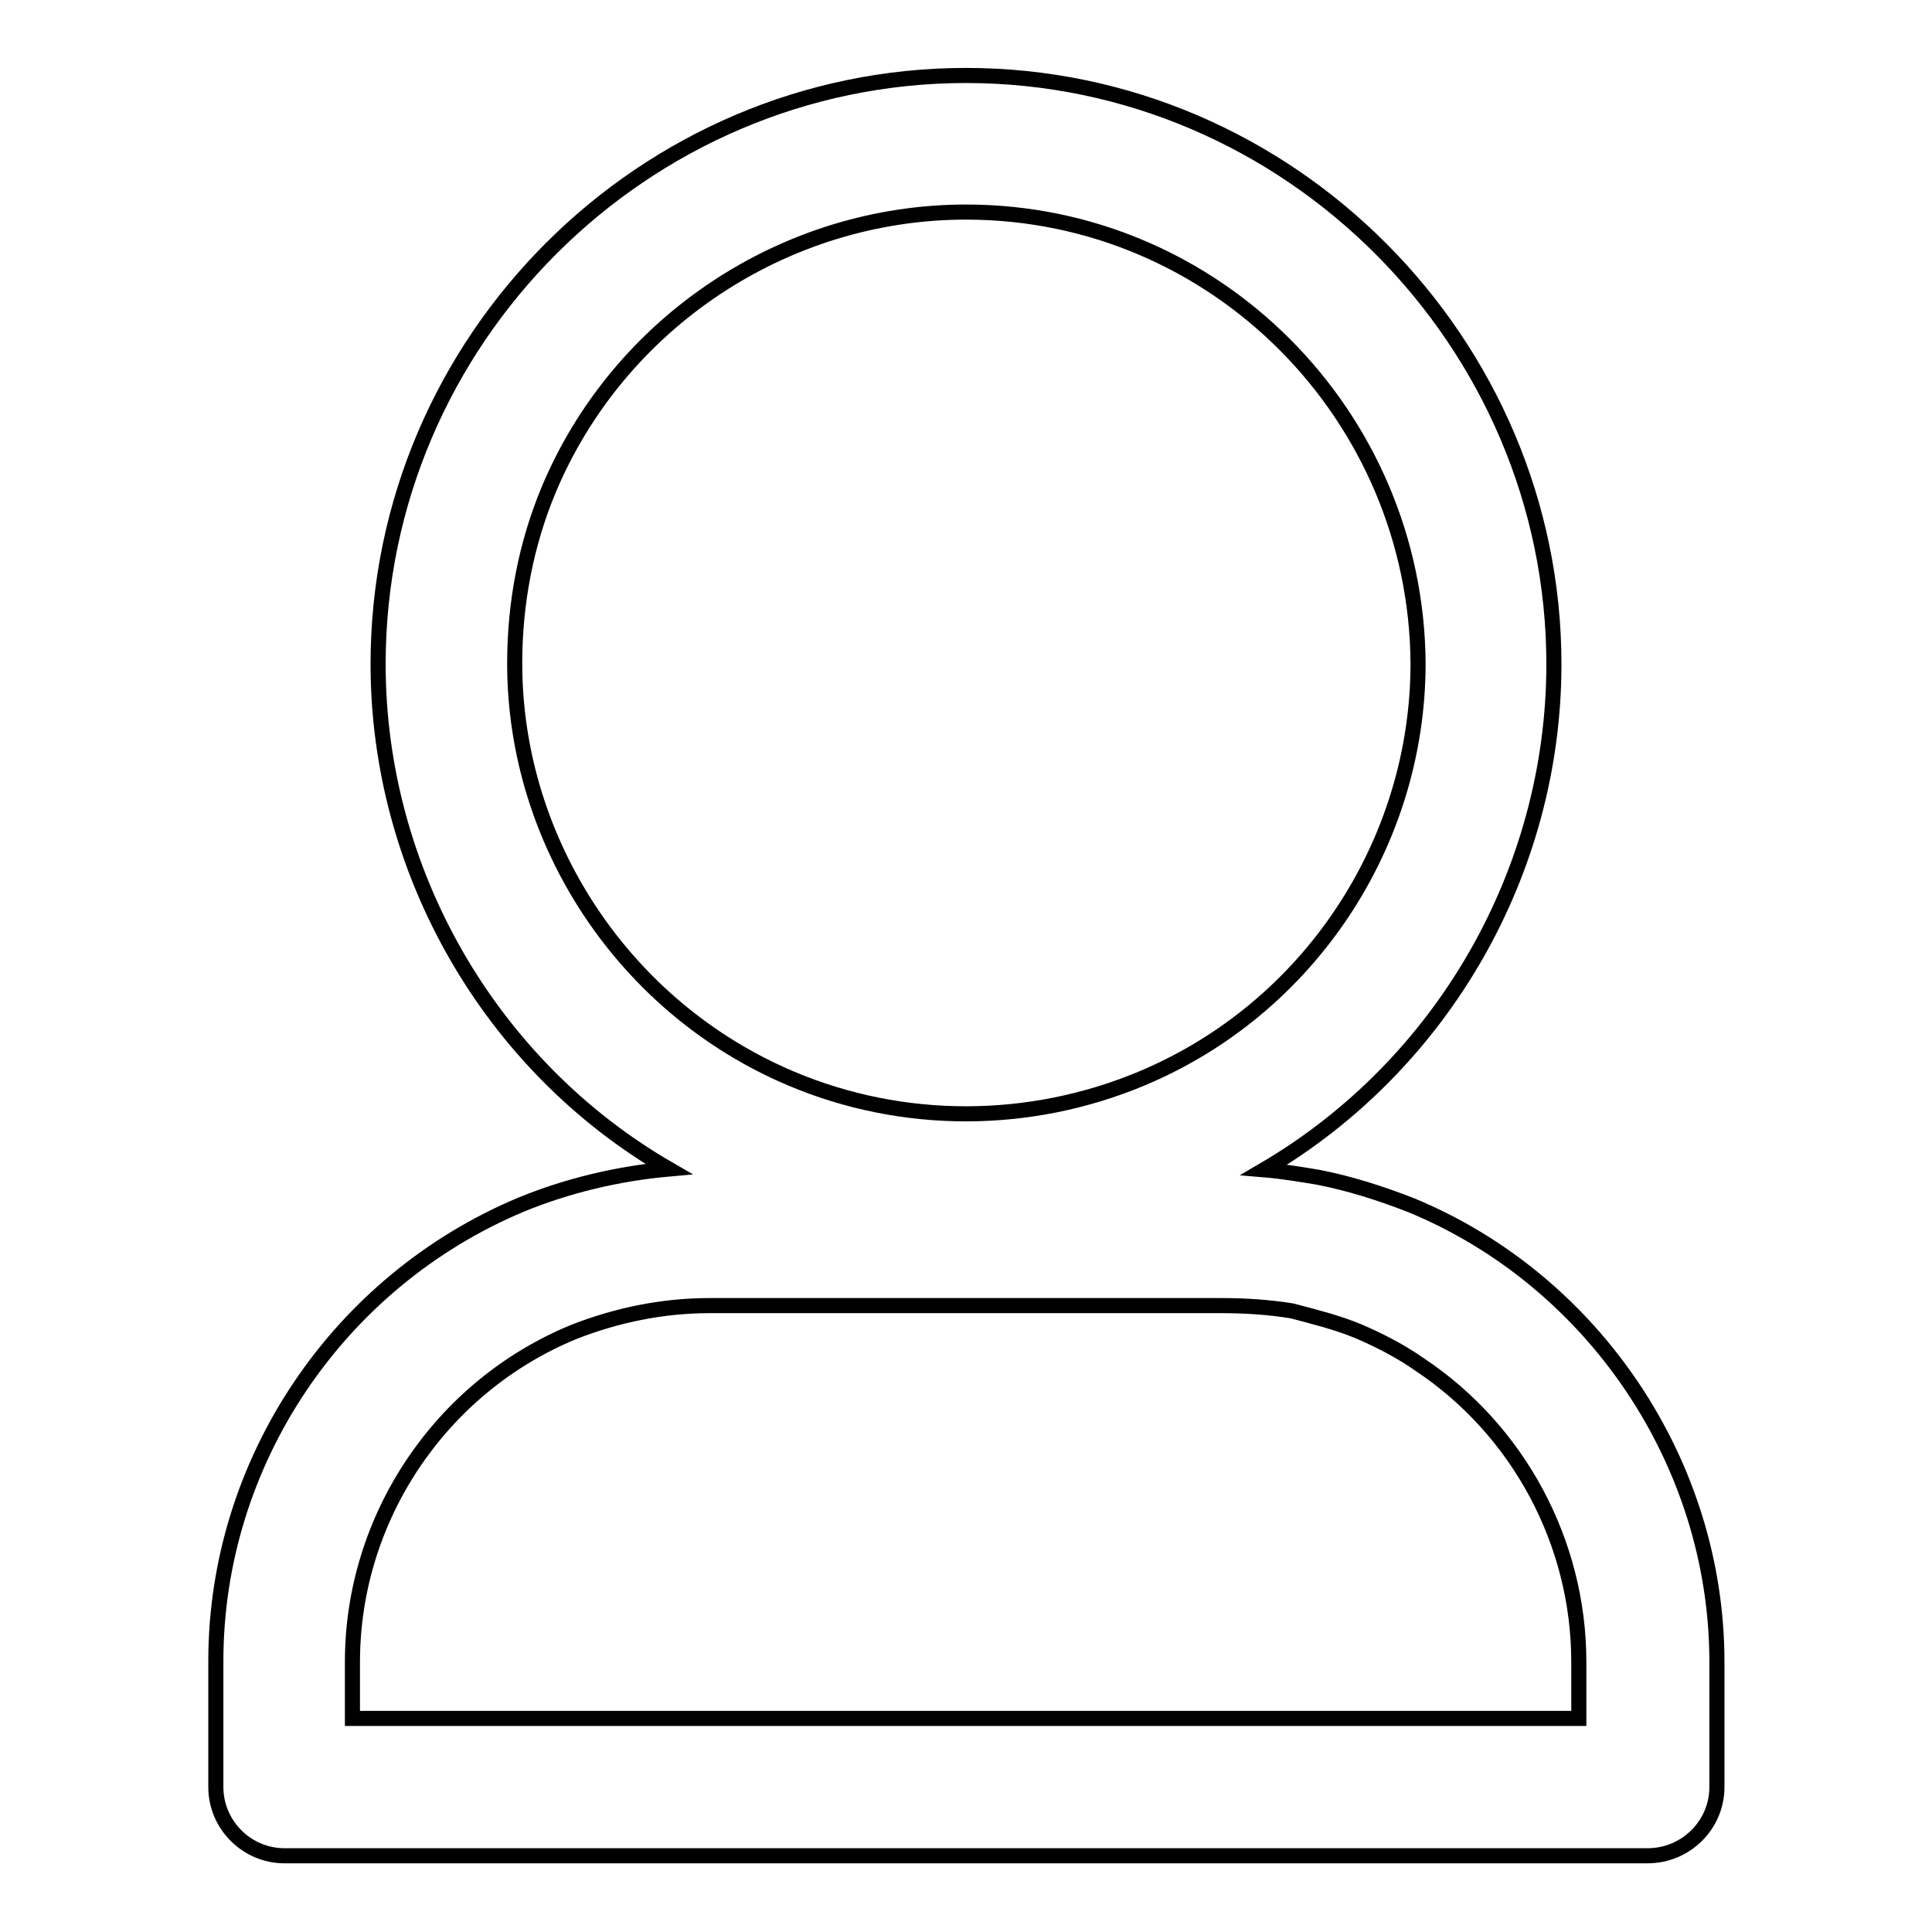 <?xml version="1.0" encoding="utf-8"?>
<!-- Svg Vector Icons : http://www.onlinewebfonts.com/icon -->
<!DOCTYPE svg PUBLIC "-//W3C//DTD SVG 1.1//EN" "http://www.w3.org/Graphics/SVG/1.1/DTD/svg11.dtd">
<svg version="1.1" xmlns="http://www.w3.org/2000/svg" xmlns:xlink="http://www.w3.org/1999/xlink" x="0px" y="0px" viewBox="0 0 256 256" enable-background="new 0 0 256 256" xml:space="preserve">
<g> <path stroke-width="2" fill-opacity="0" stroke="#000000"  d="M161.9,173H94c-6.3,0-12.4,1.3-18,3.5c-17.7,7.3-29.3,24.7-29.3,43.7v7.5h162.5v-7.5 c0-15.8-8-30.7-21.1-39.4c-2.4-1.7-5.3-3.2-8.1-4.4c-2.9-1.2-5.8-1.9-8.8-2.7C168.1,173.2,165,173,161.9,173L161.9,173z M167.5,155 L167.5,155c2.4,0.2,4.8,0.6,7.2,1c4.1,0.8,8.2,2.1,12.3,3.7c24.2,10,40.5,34.2,40.5,60.5v16.6c0,5-4.1,9.1-9.2,9.1h-0.1H37.7 c-5,0-9.1-4.1-9.1-9.1v-0.3v-16.4c0-26.3,16.1-50.3,40.5-60.5c6.1-2.5,12.8-4.1,19.5-4.7C64.9,141.2,50.1,115.4,50.1,88 c0-43,35.3-78,77.9-78c42.9,0,77.9,35.4,77.9,78C205.9,115.4,191.2,141.1,167.5,155L167.5,155z M128,28.1L128,28.1 c-24,0-46,14.6-55.3,36.8c-3,7.2-4.5,15-4.5,23c0,23.8,14.6,45.7,36.6,55c14.9,6.3,31.7,6.2,46.5,0c22.2-9.3,36.6-31.2,36.6-55 C187.7,55.2,161.2,28.1,128,28.1L128,28.1z"/></g>
</svg>